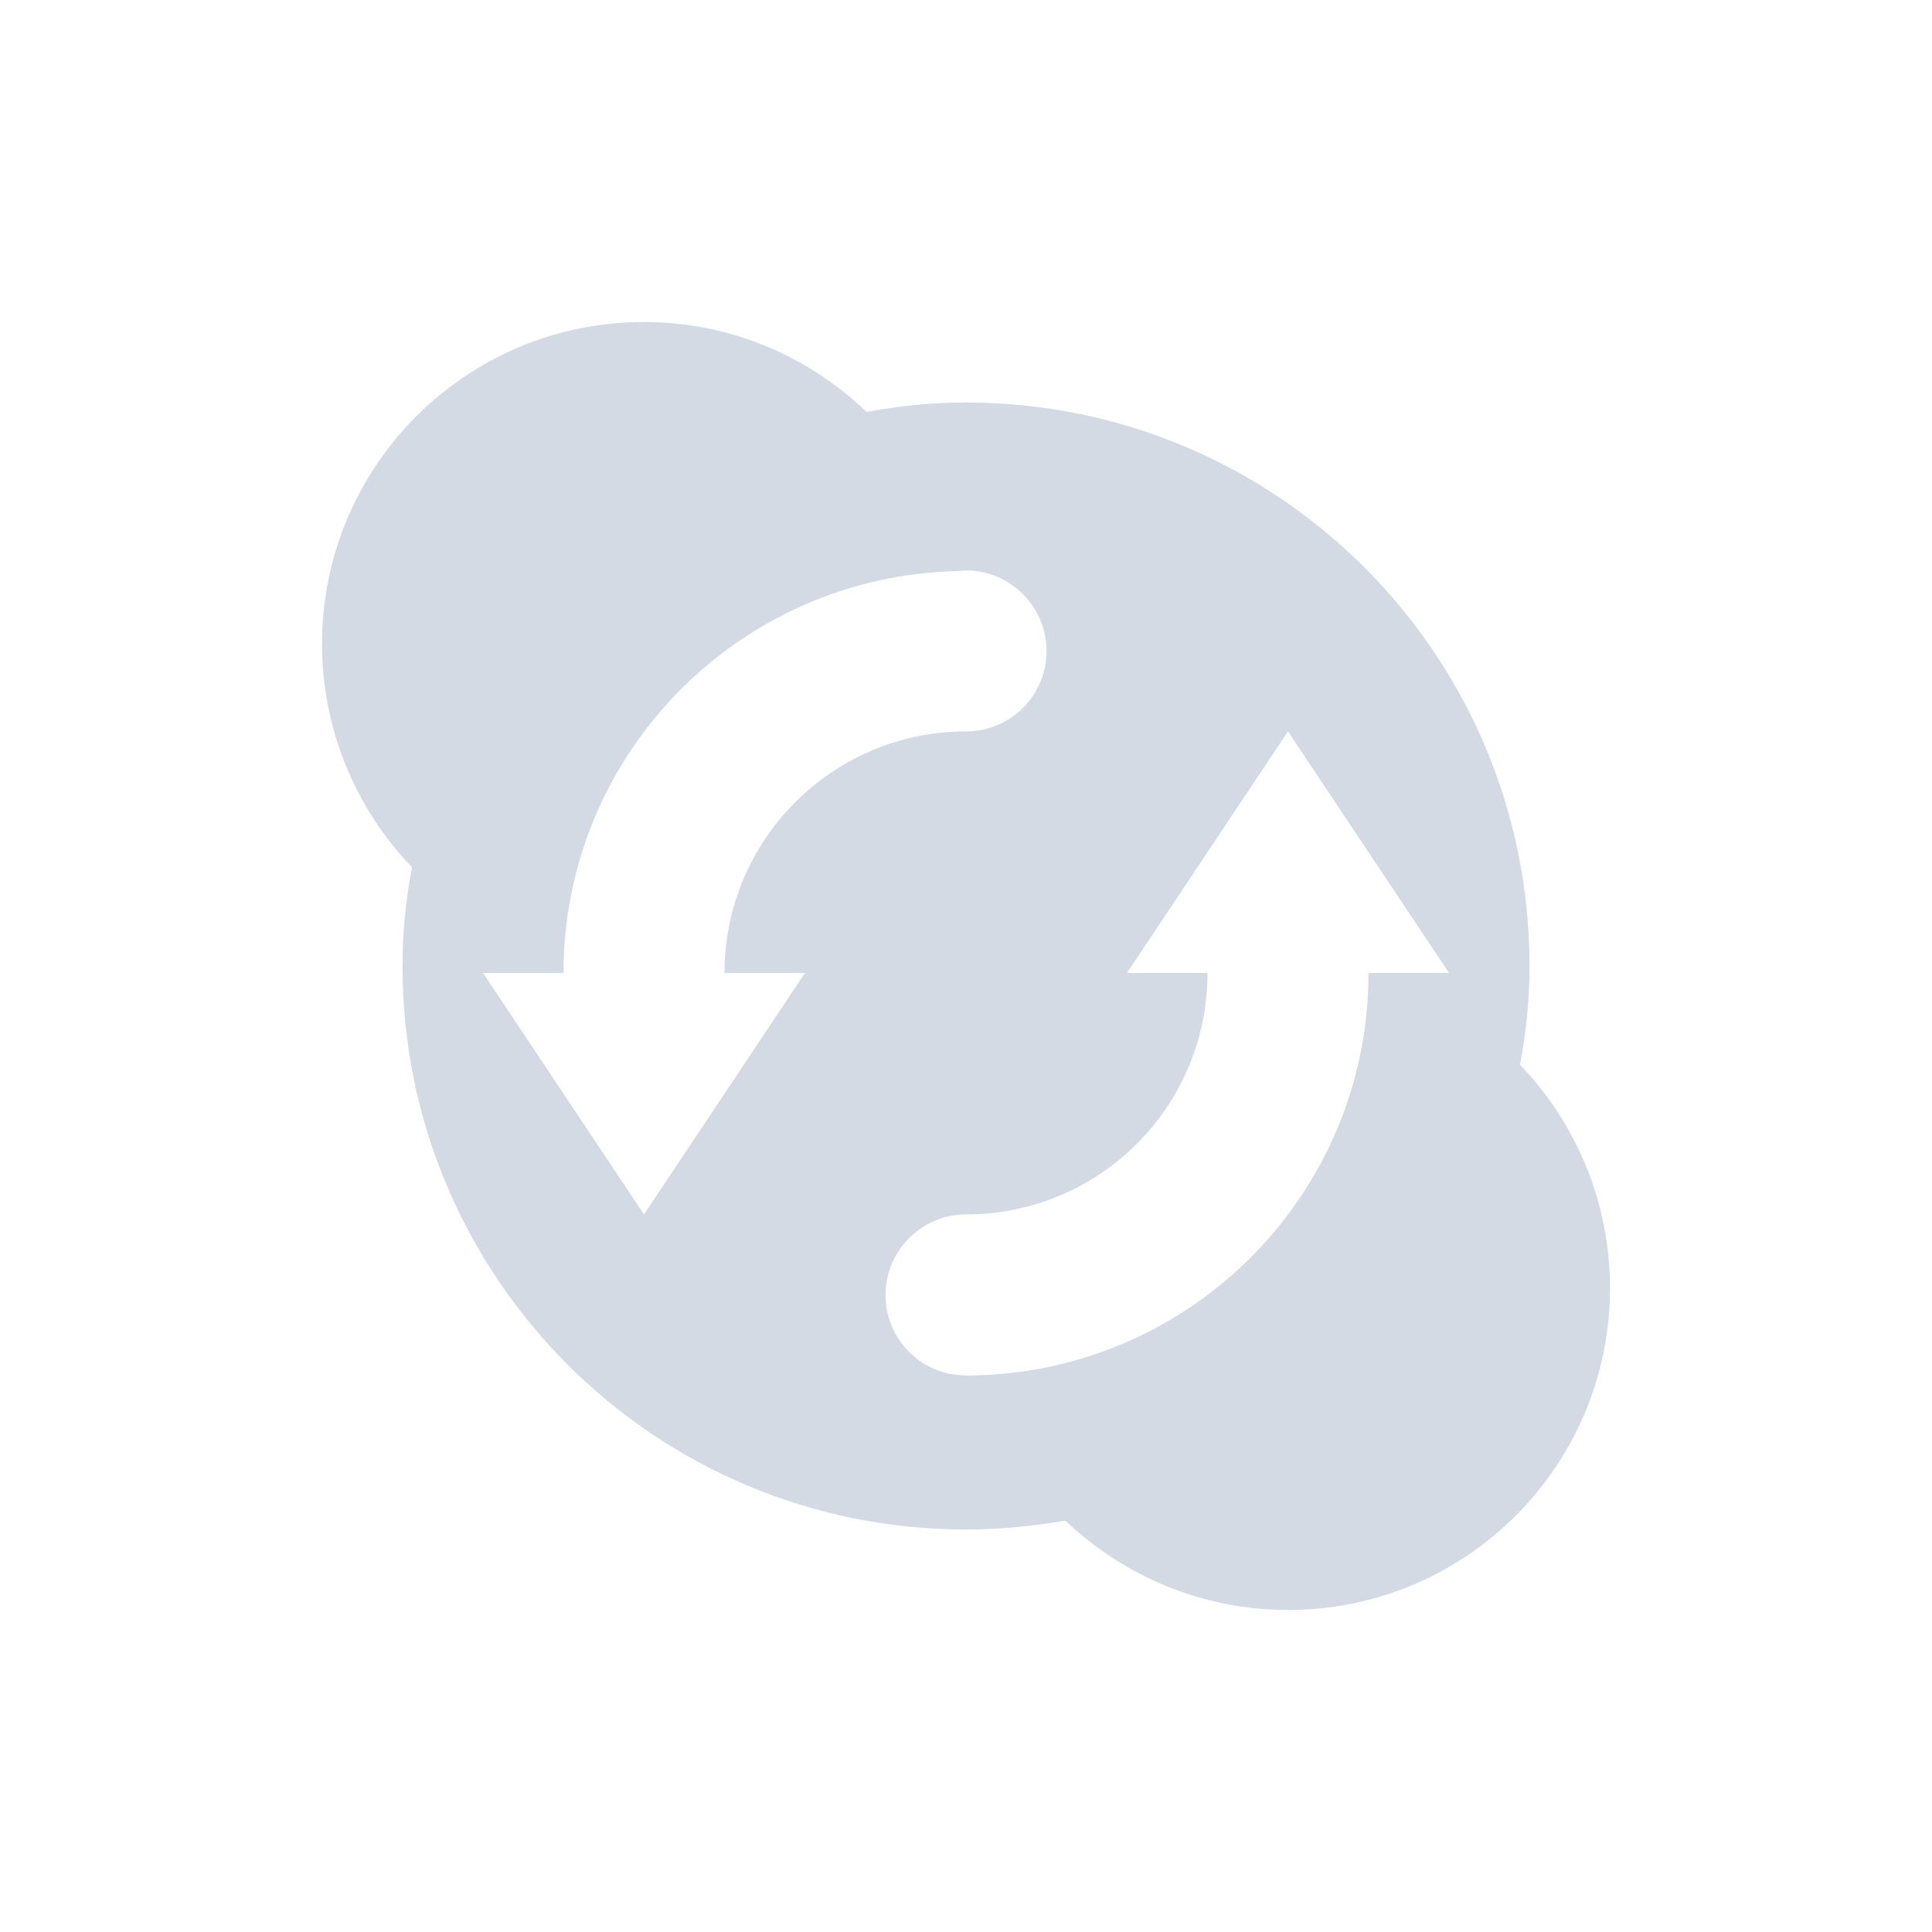 <svg xmlns="http://www.w3.org/2000/svg" width="12pt" height="12pt" version="1.1" viewBox="0 0 12 12">
 <g>
  <path style="fill:rgb(82.745%,85.49%,89.02%)" d="M 4 2 C 2.895 2 2 2.895 2 4 C 2 4.516 2.199 5.012 2.559 5.387 C 2.52 5.59 2.5 5.793 2.5 6 C 2.5 7.934 4.066 9.5 6 9.5 C 6.207 9.5 6.414 9.48 6.617 9.445 C 6.992 9.801 7.484 10 8 10 C 9.105 10 10 9.105 10 8 C 10 7.484 9.801 6.988 9.441 6.613 C 9.48 6.41 9.5 6.207 9.5 6 C 9.5 4.066 7.934 2.5 6 2.5 C 5.793 2.5 5.586 2.52 5.383 2.559 C 5.008 2.199 4.516 2 4 2 Z M 6 3.543 C 6.277 3.543 6.5 3.77 6.5 4.043 C 6.5 4.32 6.277 4.543 6 4.543 C 5.172 4.543 4.5 5.215 4.5 6.043 L 5 6.043 L 4 7.543 L 3 6.043 L 3.5 6.043 C 3.5 4.684 4.59 3.574 5.953 3.547 C 5.969 3.547 5.984 3.543 6 3.543 Z M 8 4.543 L 9 6.043 L 8.5 6.043 C 8.5 7.406 7.41 8.516 6.047 8.543 C 6.031 8.543 6.016 8.547 6 8.543 C 5.723 8.543 5.5 8.32 5.5 8.043 C 5.5 7.77 5.723 7.543 6 7.543 C 6.828 7.543 7.5 6.875 7.5 6.043 L 7 6.043 Z M 8 4.543"/>
 </g>
</svg>
